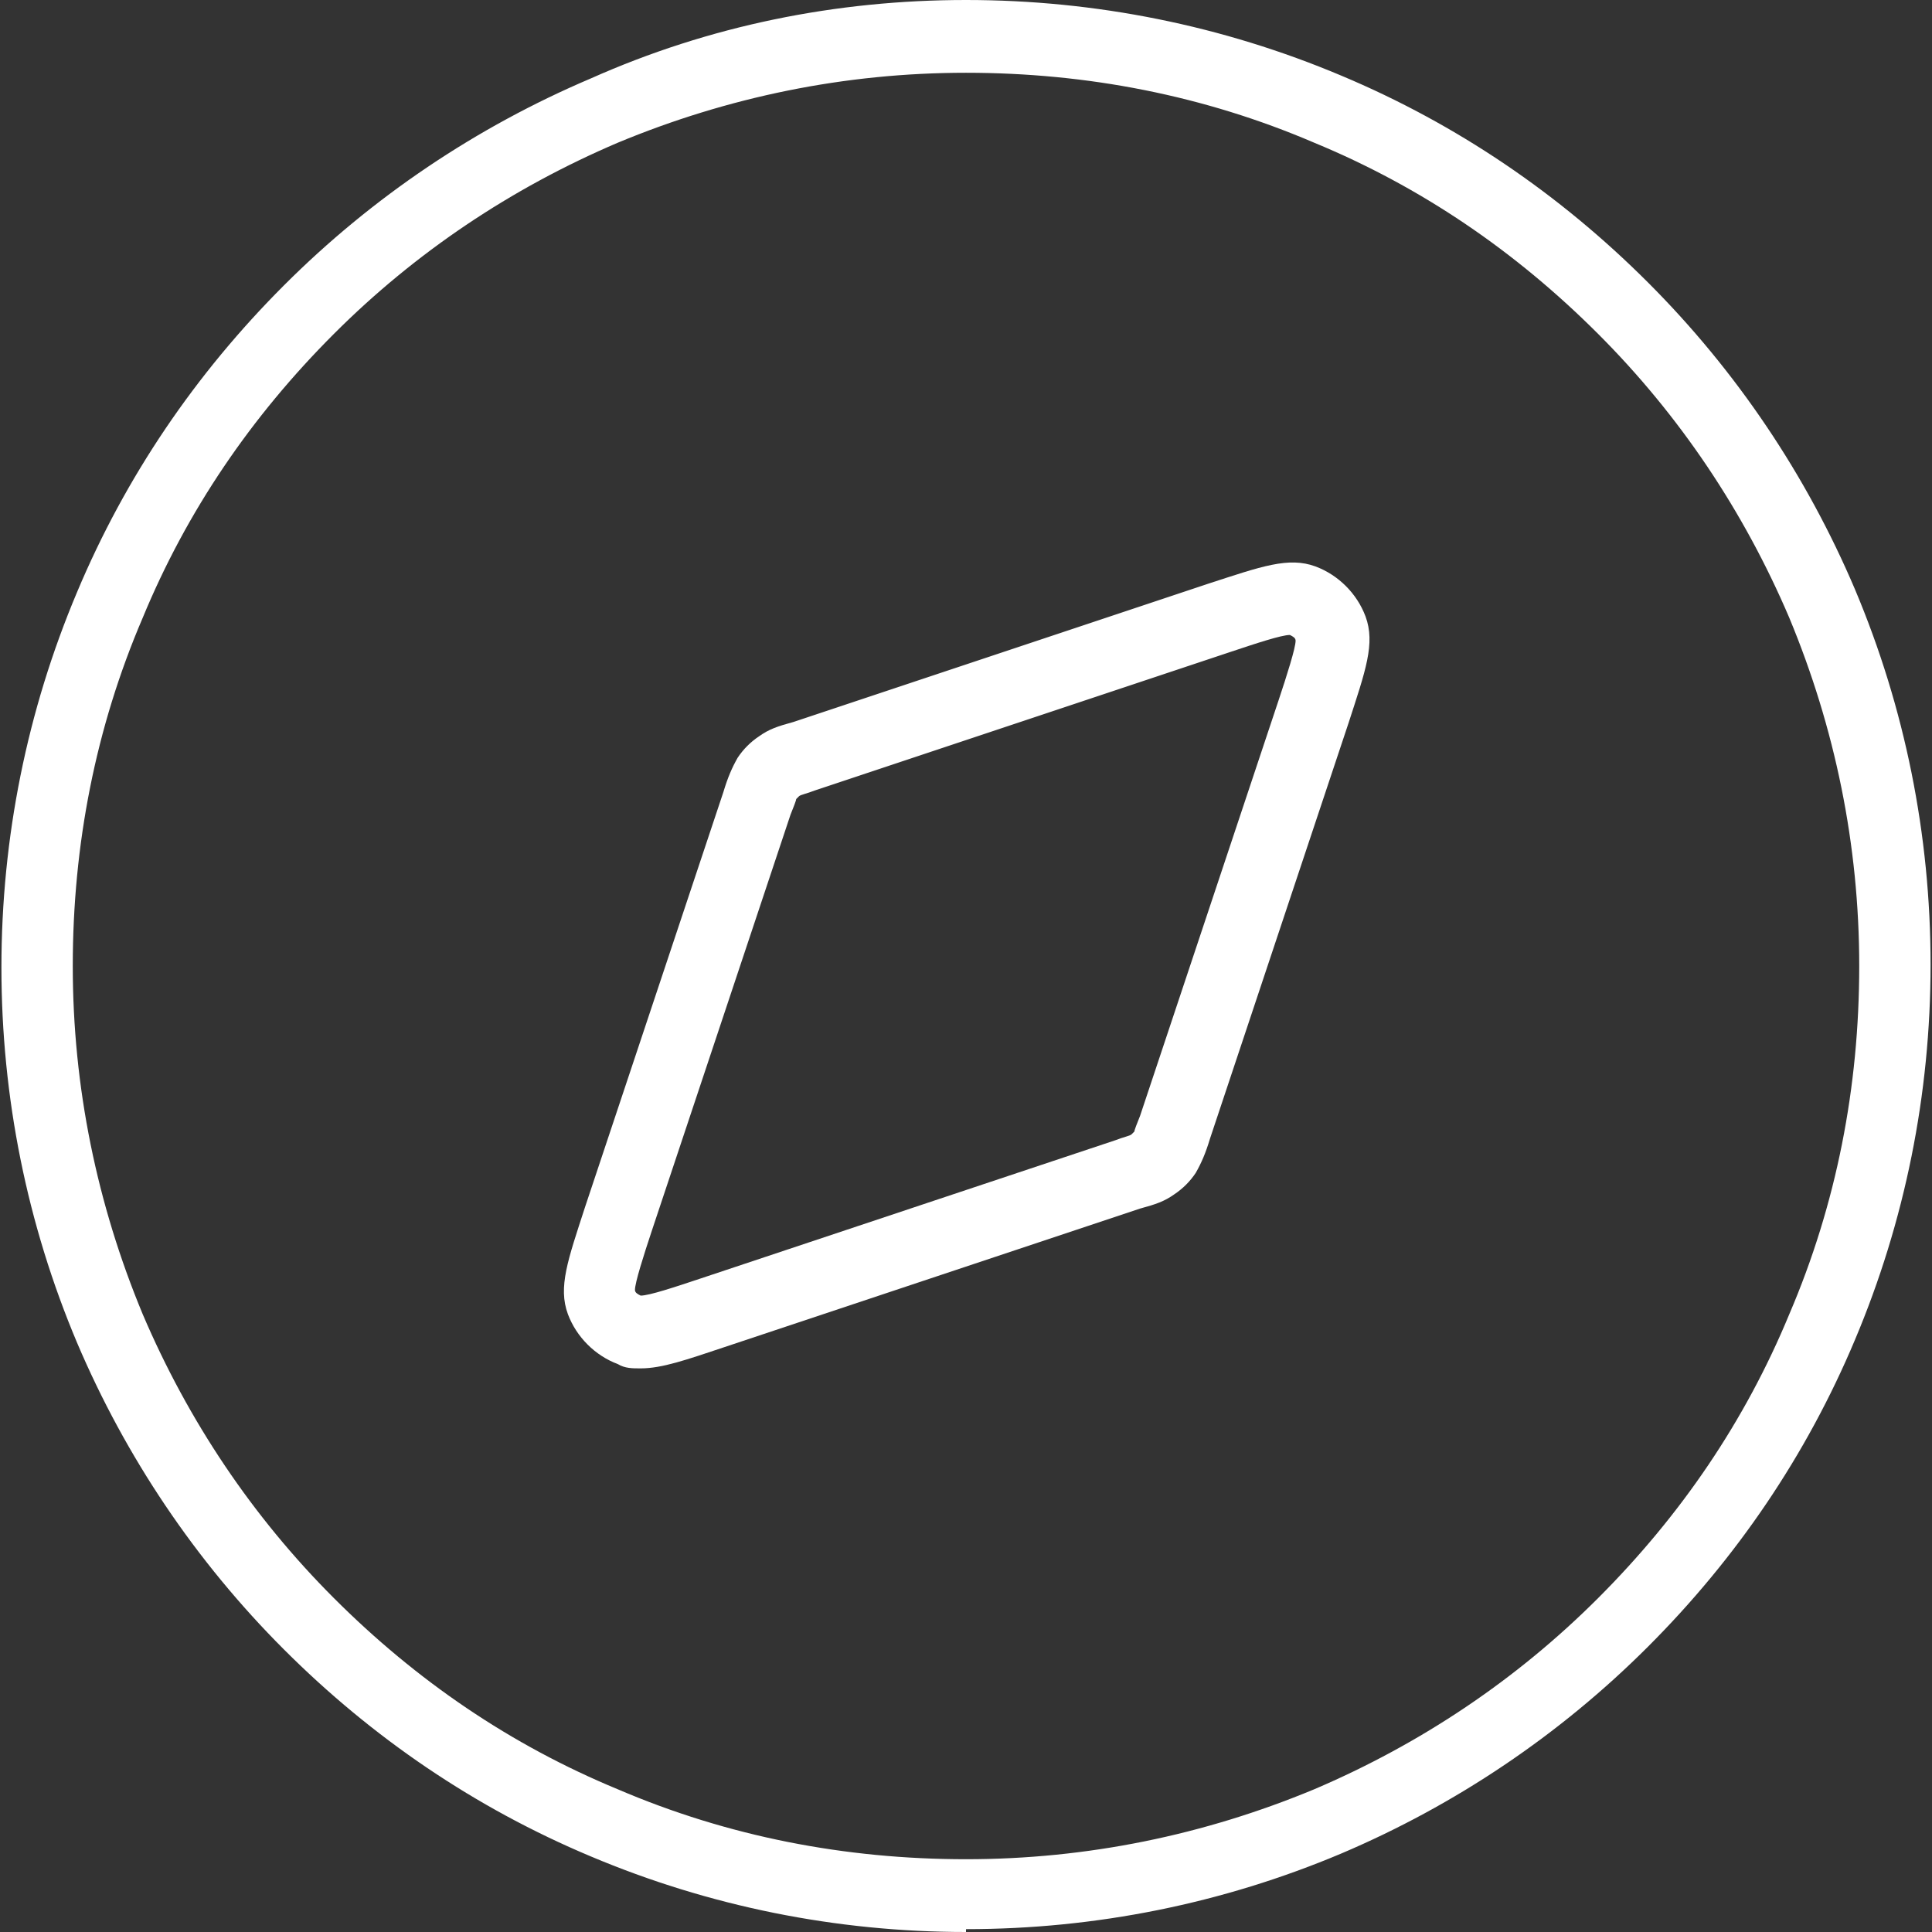 <svg xmlns="http://www.w3.org/2000/svg" id="Layer_1" viewBox="0 0 135.4 135.4"><rect x="0" y="0" width="135.4" height="135.4" fill="#333333" stroke="none"/><defs><style>      .st0 {        fill: #fff;      }    </style></defs><path class="st0" d="M67.7,135.4c-9.1,0-18-1.8-26.3-5.3-8.1-3.4-15.3-8.3-21.5-14.5s-11.1-13.5-14.5-21.5c-3.5-8.3-5.3-17.2-5.3-26.3s1.8-18,5.3-26.3c3.4-8.1,8.3-15.3,14.5-21.5,6.2-6.2,13.5-11.1,21.5-14.5C49.7,1.8,58.6,0,67.7,0s18,1.8,26.3,5.3c8.1,3.4,15.3,8.3,21.5,14.5,6.2,6.2,11.1,13.5,14.5,21.5,3.5,8.3,5.3,17.2,5.3,26.3s-1.8,18-5.3,26.3c-3.4,8.1-8.3,15.3-14.5,21.5-6.2,6.2-13.5,11.1-21.5,14.5-8.3,3.5-17.2,5.3-26.3,5.3ZM67.7,5.1c-8.5,0-16.7,1.7-24.4,4.9-7.5,3.2-14.2,7.7-19.9,13.4-5.8,5.8-10.3,12.4-13.4,19.9-3.3,7.7-4.9,15.9-4.9,24.4s1.7,16.7,4.9,24.4c3.2,7.5,7.7,14.2,13.4,19.9,5.8,5.8,12.4,10.3,19.9,13.4,7.7,3.3,15.9,4.9,24.4,4.9s16.7-1.7,24.4-4.9c7.5-3.2,14.2-7.7,19.9-13.4,5.8-5.8,10.3-12.4,13.4-19.9,3.3-7.7,4.9-15.9,4.9-24.4s-1.7-16.7-4.9-24.4c-3.2-7.5-7.7-14.2-13.4-19.9-5.8-5.8-12.4-10.3-19.9-13.4-7.7-3.3-15.9-4.9-24.4-4.9Z"></path><path class="st0" d="M44.9,95.9c-.6,0-1.1,0-1.6-.3-1.6-.6-2.9-1.9-3.5-3.5-.7-1.9,0-3.8,1.2-7.5l9.7-29.1c.3-1,.6-1.7,1-2.4.4-.6.9-1.1,1.5-1.5.7-.5,1.3-.7,2.4-1l29.1-9.7h0l.8,2.4-.8-2.4c3.7-1.2,5.6-1.9,7.5-1.2,1.6.6,2.9,1.9,3.5,3.5.7,1.9,0,3.8-1.2,7.5l-9.7,29.1c-.3,1-.6,1.7-1,2.4-.4.6-.9,1.1-1.5,1.5-.7.5-1.3.7-2.4,1l-29.1,9.7c-2.7.9-4.4,1.5-5.9,1.5ZM44.9,90.8c.6,0,2.4-.6,4.2-1.2l29.1-9.7c.5-.2,1-.3,1.1-.4,0,0,.1-.1.2-.2,0-.1.2-.6.4-1.1l9.7-29.1c.6-1.8,1.2-3.7,1.2-4.2,0-.2-.2-.3-.4-.4,0,0,0,0,0,0-.6,0-2.4.6-4.2,1.2l-.8-2.4.8,2.4-29.1,9.7c-.5.2-1,.3-1.1.4,0,0-.1.1-.2.2,0,.1-.2.6-.4,1.1l-9.7,29.1c-.6,1.8-1.2,3.7-1.2,4.2,0,.2.2.3.4.4ZM44.6,90.5s0,0,0,0c0,0,0,0,0,0Z"></path></svg>